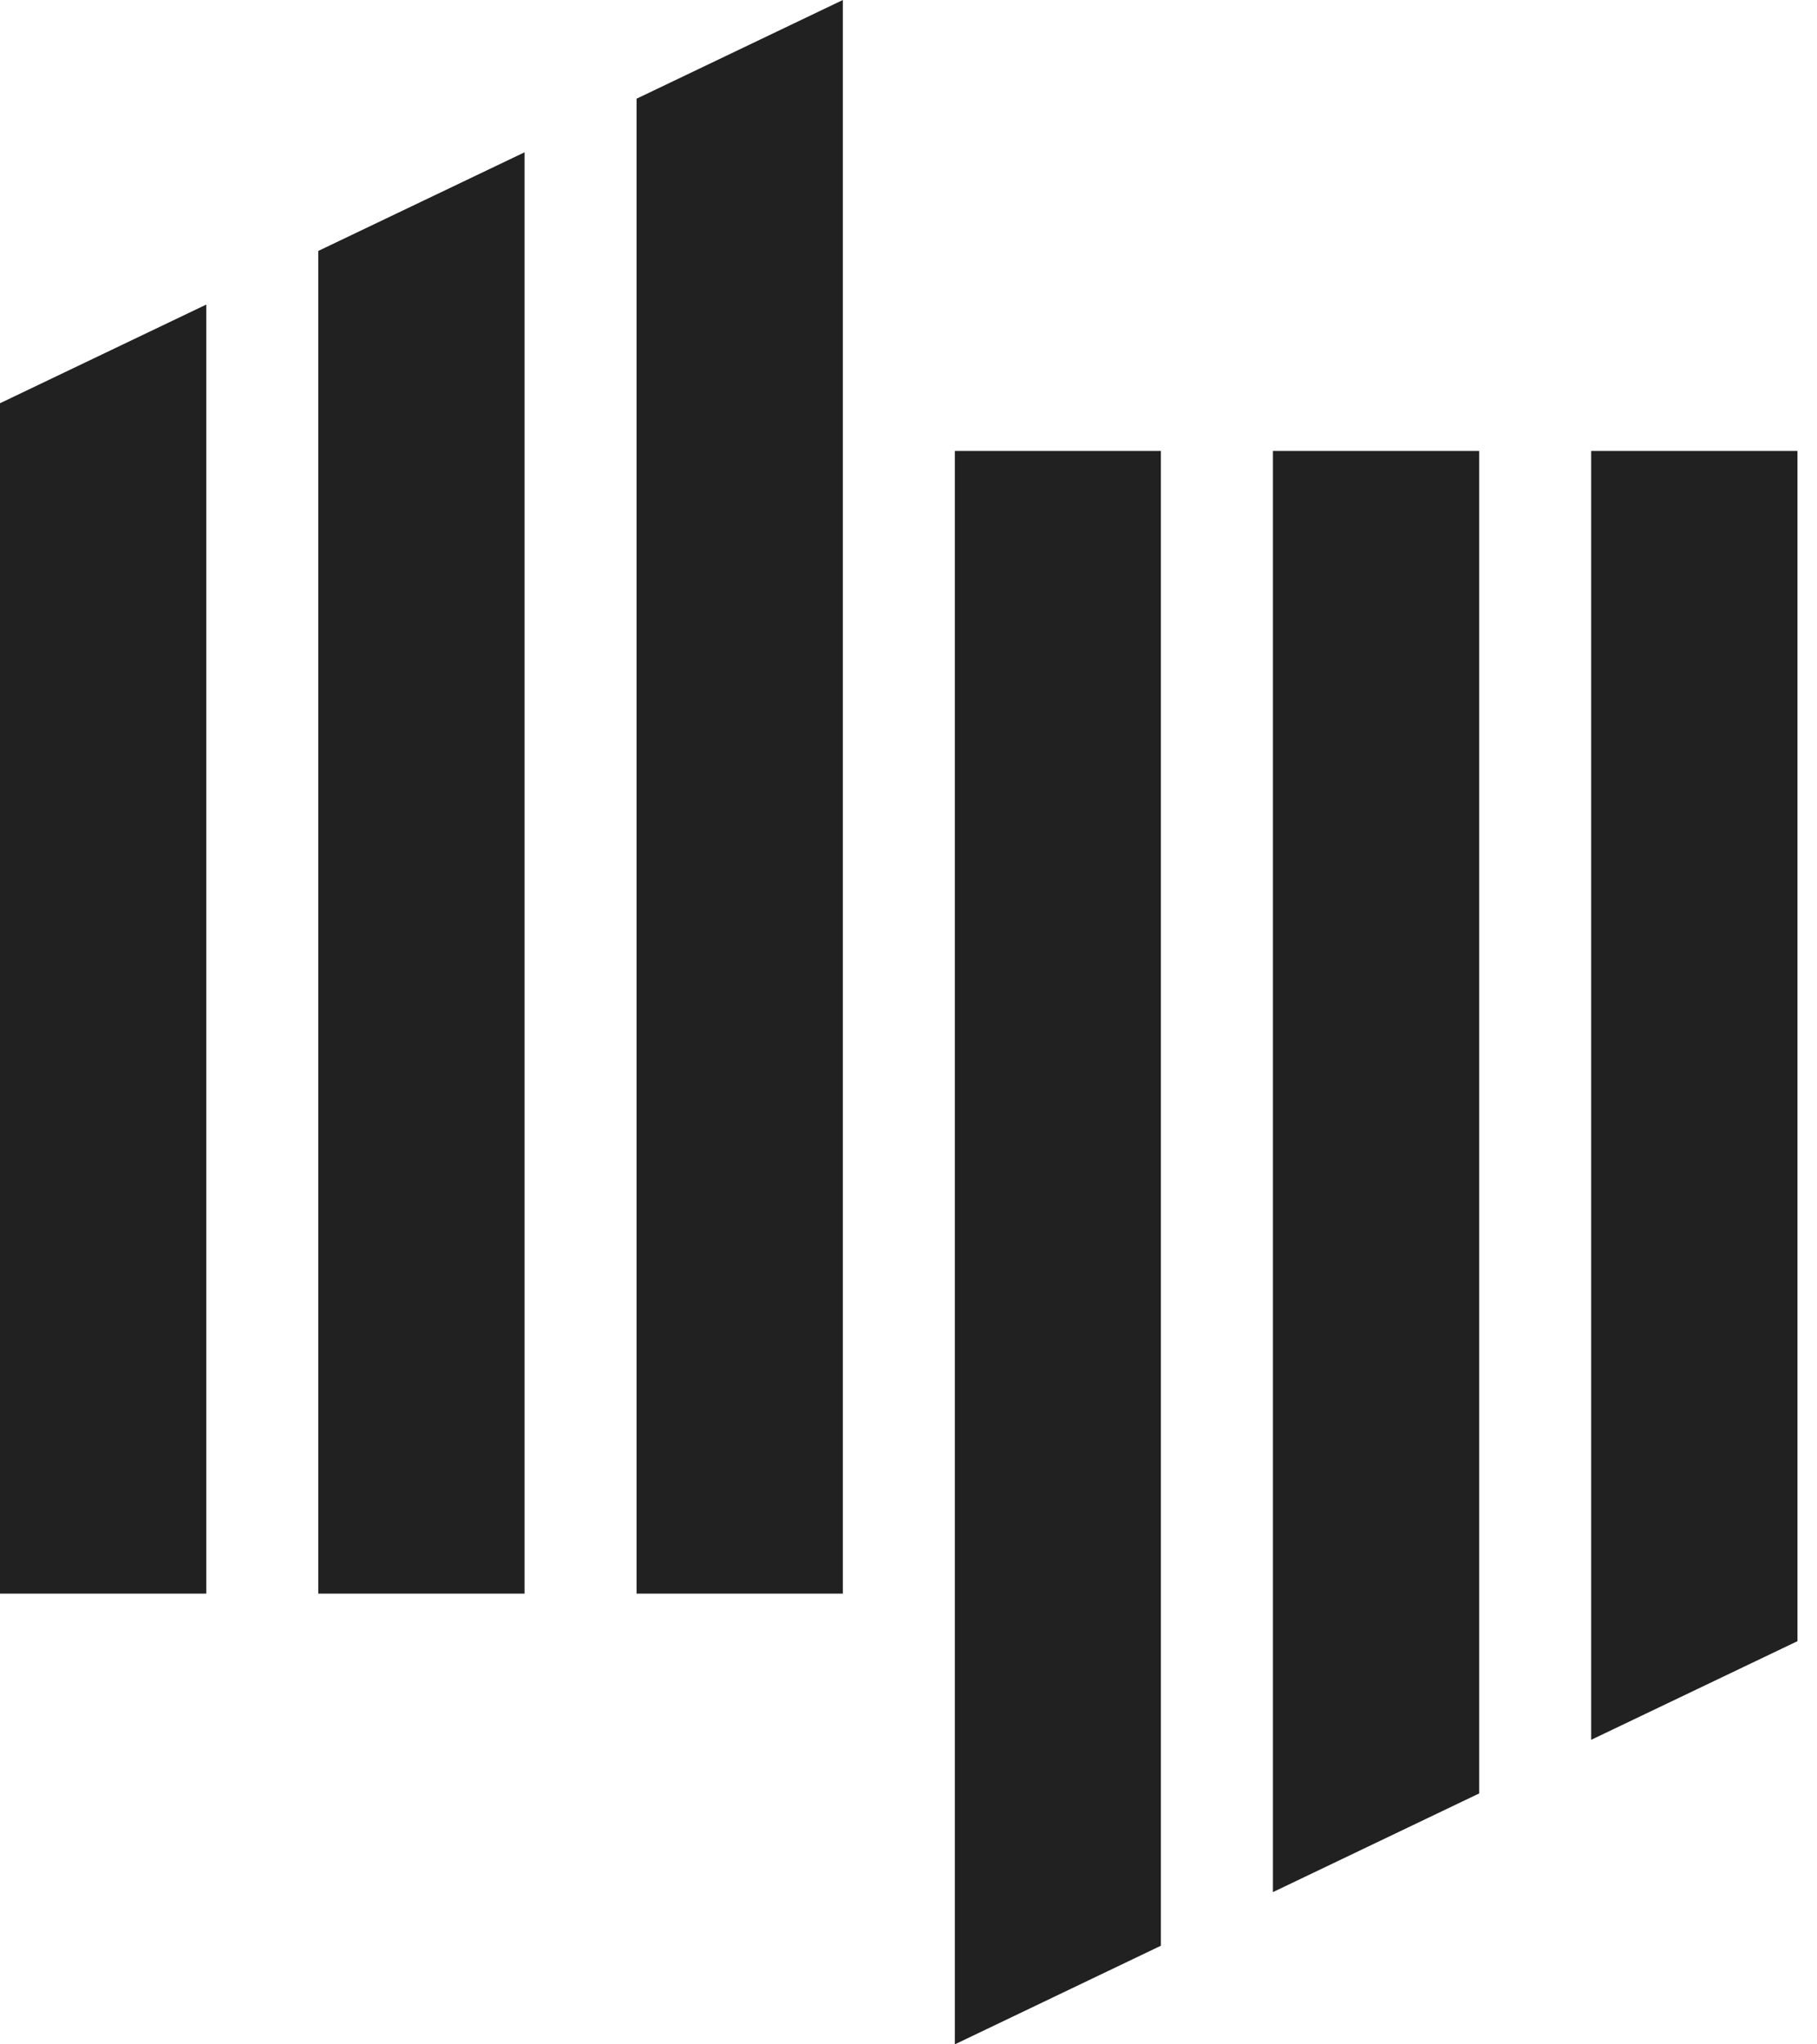 <svg width="32" height="36" viewBox="0 0 32 36" fill="none" xmlns="http://www.w3.org/2000/svg">
<path d="M0 28.063H3.633V5.363L0 7.101V28.063Z" fill="#212121"/>
<path d="M5.605 28.063H9.238V2.682L5.605 4.419V28.063Z" fill="#212121"/>
<path d="M11.211 1.738V28.063H14.844V0L11.211 1.738Z" fill="#212121"/>
<path d="M31.656 7.941H28.023V30.637L31.656 28.9V7.941Z" fill="#212121"/>
<path d="M26.051 7.941H22.418V33.319L26.051 31.581V7.941Z" fill="#212121"/>
<path d="M20.445 34.263V7.941H16.816V36L20.445 34.263Z" fill="#212121"/>
</svg>
